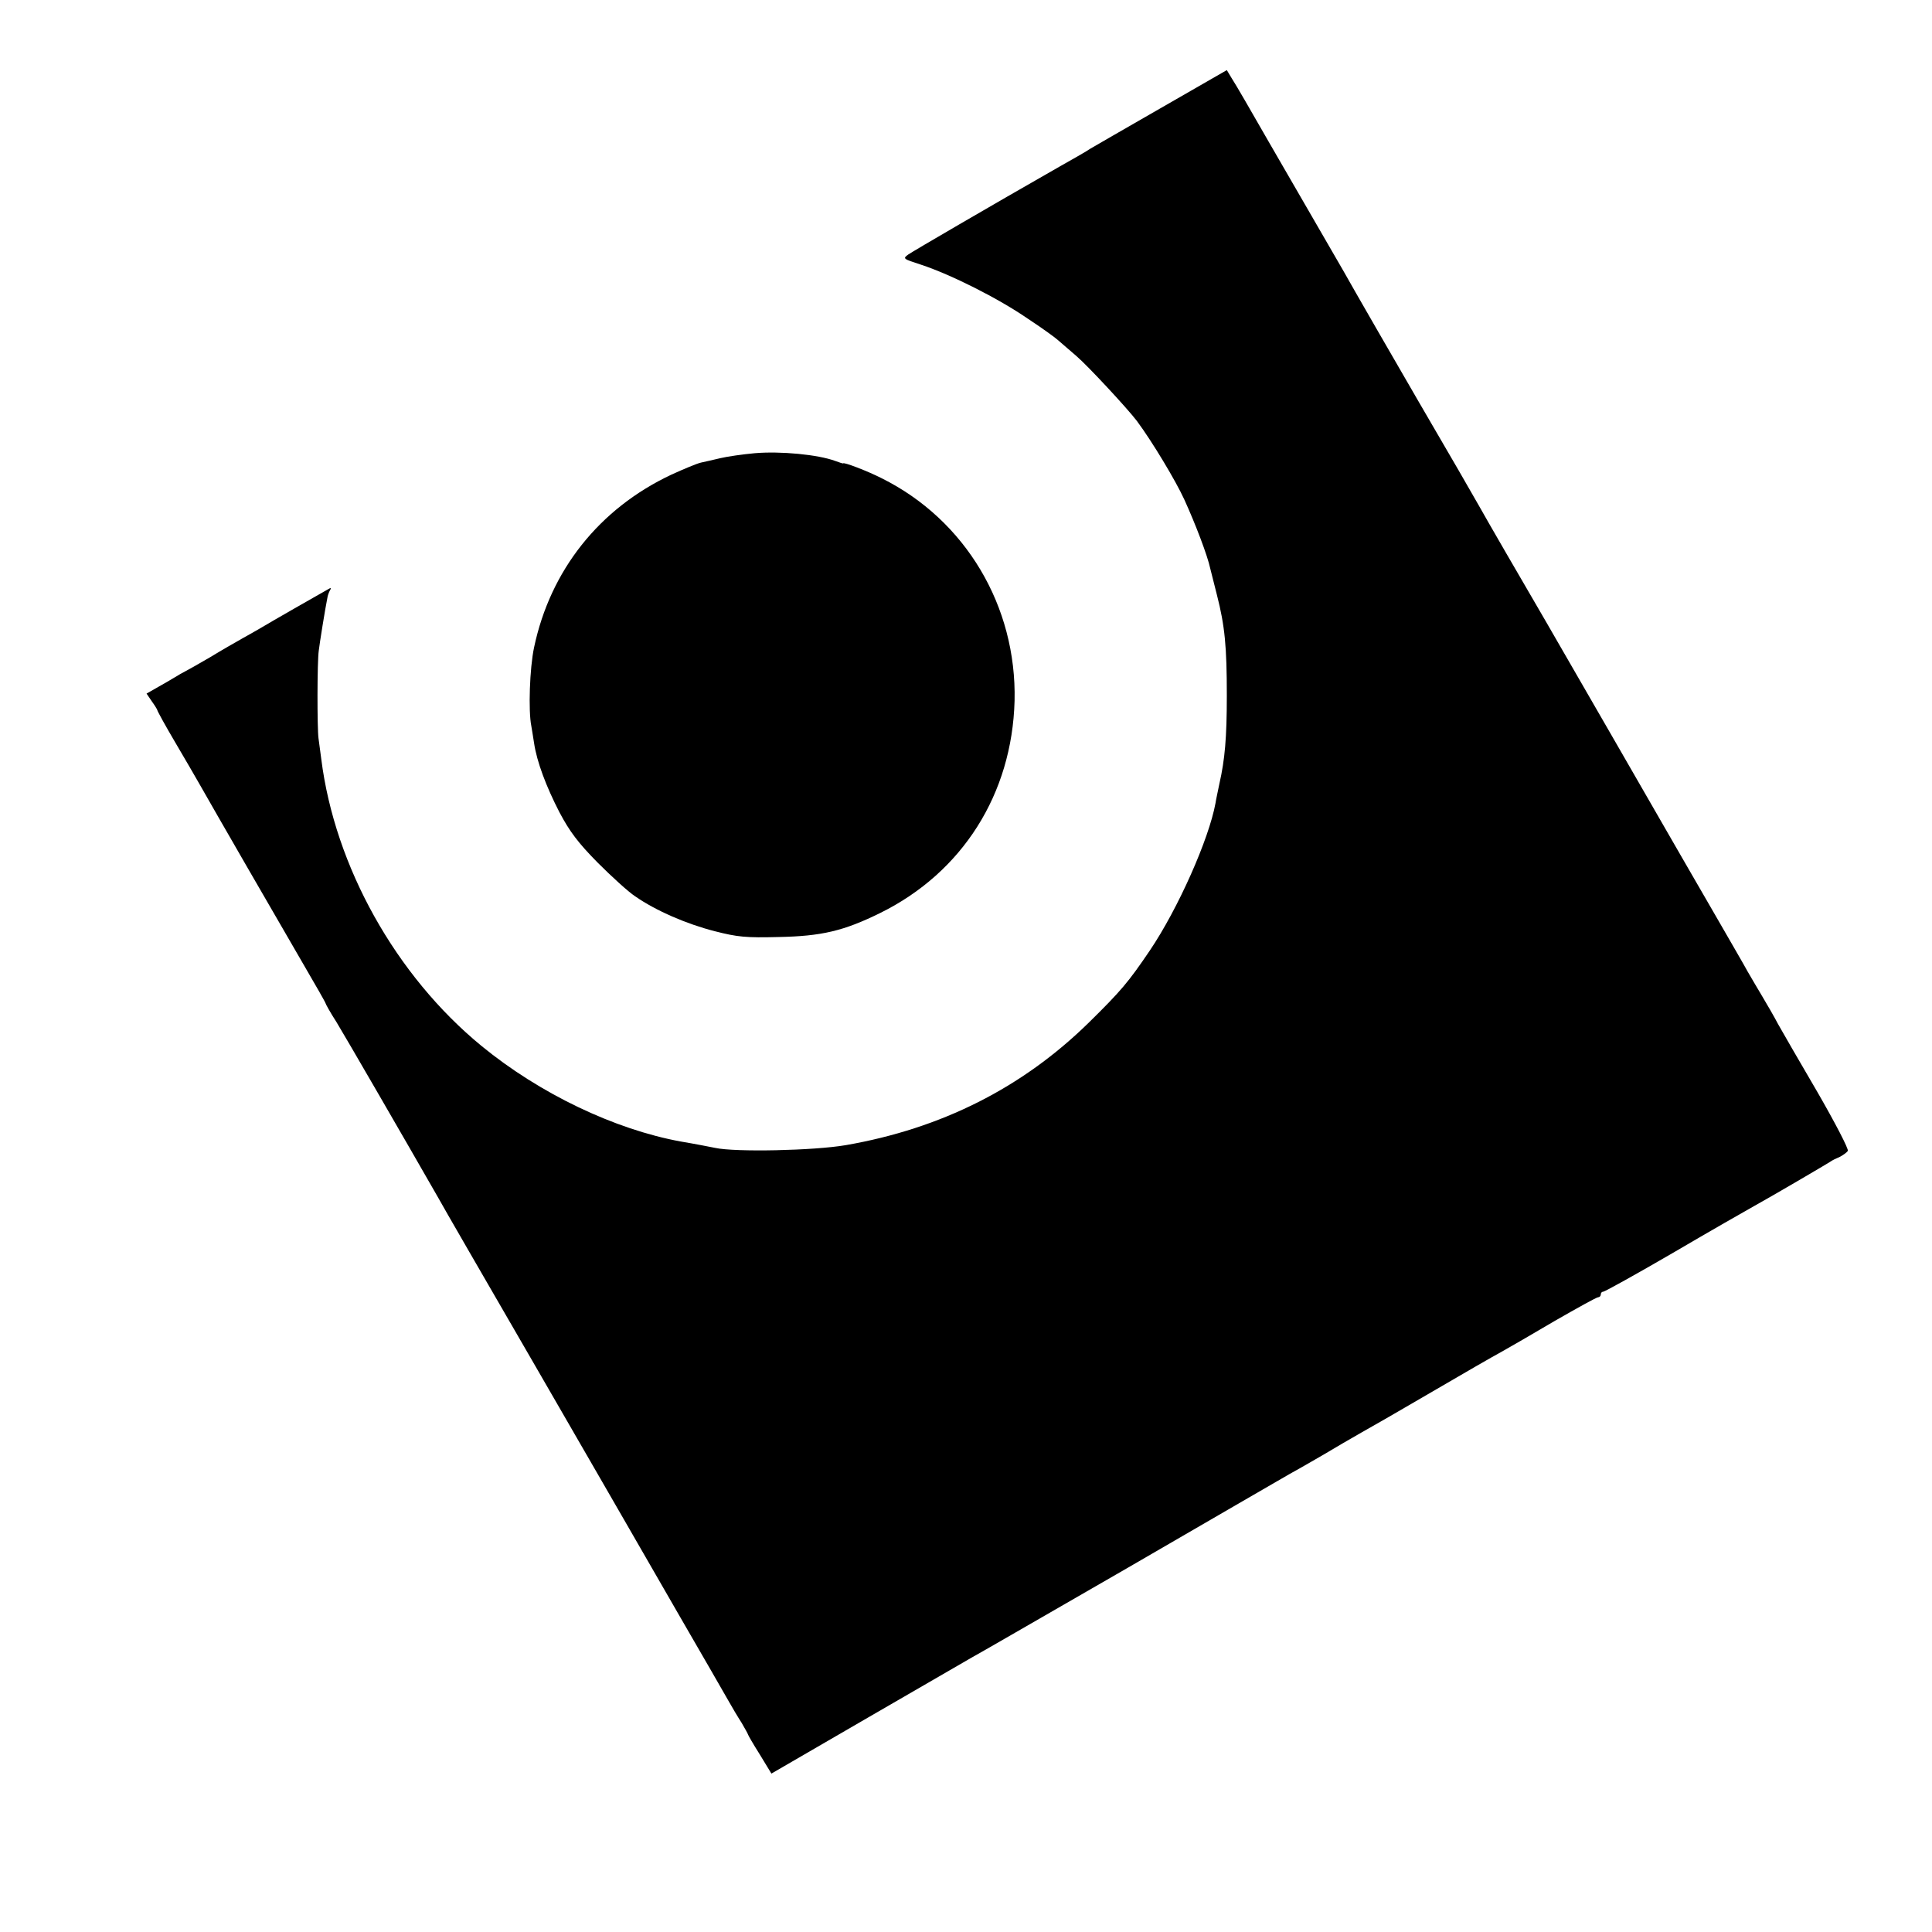 <?xml version="1.0" standalone="no"?>
<!DOCTYPE svg PUBLIC "-//W3C//DTD SVG 20010904//EN"
 "http://www.w3.org/TR/2001/REC-SVG-20010904/DTD/svg10.dtd">
<svg version="1.0" xmlns="http://www.w3.org/2000/svg"
 width="700pt" height="700pt" viewBox="0 0 700 700"
 preserveAspectRatio="xMidYMid meet">
<g transform="translate(0,700) scale(0.1,-0.1)"
fill="#000000" stroke="none">
<path d="M4205 6608 c-132 -76 -247 -142 -255 -147 -8 -6 -58 -35 -110 -64
-254 -145 -530 -306 -549 -319 -21 -15 -19 -16 46 -37 109 -36 280 -122 386
-195 55 -36 104 -72 111 -79 7 -6 37 -32 66 -57 42 -36 183 -188 219 -235 55
-74 141 -217 172 -285 41 -90 84 -203 94 -250 2 -8 13 -51 24 -95 29 -113 36
-188 36 -365 0 -153 -7 -232 -27 -320 -5 -25 -12 -56 -14 -70 -24 -131 -136
-383 -238 -534 -78 -115 -104 -146 -222 -262 -241 -236 -534 -383 -879 -443
-116 -20 -402 -26 -474 -10 -20 4 -76 15 -124 23 -241 44 -512 174 -722 346
-311 255 -532 651 -581 1040 -3 25 -8 58 -10 75 -5 36 -5 278 1 318 3 26 23
151 31 190 1 9 6 22 10 29 4 6 3 9 -2 6 -34 -19 -221 -126 -242 -139 -15 -9
-47 -27 -72 -41 -25 -14 -79 -45 -120 -70 -41 -24 -82 -47 -90 -51 -8 -4 -24
-13 -35 -20 -11 -7 -39 -23 -62 -36 l-42 -24 19 -28 c11 -15 20 -30 20 -32 0
-3 29 -56 65 -117 36 -61 76 -130 89 -153 48 -85 291 -506 372 -645 46 -79 84
-145 84 -148 0 -2 17 -33 39 -67 30 -49 254 -436 369 -637 10 -19 169 -294
352 -610 183 -316 342 -593 355 -615 13 -22 89 -155 170 -295 81 -140 159
-275 173 -300 14 -25 36 -62 49 -82 12 -21 23 -40 23 -42 0 -2 19 -35 43 -73
l42 -69 350 203 c193 112 361 209 375 217 14 7 268 154 565 325 297 172 560
325 585 339 25 14 68 38 95 54 28 16 57 33 65 38 8 5 56 33 105 61 50 28 119
68 155 89 259 151 310 180 350 202 25 14 112 64 193 112 82 47 152 86 158 86
5 0 9 5 9 10 0 6 4 10 9 10 5 0 119 63 253 141 133 78 266 154 293 169 67 37
256 148 275 160 8 6 25 14 37 19 11 6 24 15 28 21 4 6 -46 102 -110 213 -65
111 -129 222 -143 247 -13 25 -39 70 -57 100 -18 30 -42 71 -53 90 -10 19 -70
122 -131 228 -61 106 -120 207 -130 225 -28 49 -428 743 -471 817 -83 142
-219 377 -240 415 -12 22 -112 195 -223 385 -110 190 -211 365 -225 390 -14
25 -64 113 -112 195 -48 83 -139 240 -203 351 -63 110 -123 214 -134 230 l-18
30 -240 -138z"/>
<path d="M2735 5358 c-44 -4 -100 -12 -125 -18 -25 -6 -56 -13 -70 -16 -14 -3
-62 -23 -108 -44 -261 -123 -438 -346 -497 -626 -16 -75 -21 -230 -10 -284 2
-13 7 -41 10 -62 10 -68 44 -158 92 -251 37 -70 68 -111 138 -182 50 -50 111
-106 137 -123 75 -52 186 -100 288 -126 82 -21 113 -24 230 -21 157 3 237 22
369 87 298 147 478 431 487 769 8 343 -178 655 -481 806 -53 27 -140 60 -140
54 0 -1 -13 3 -29 9 -62 23 -198 36 -291 28z"/>
</g>
</svg>
